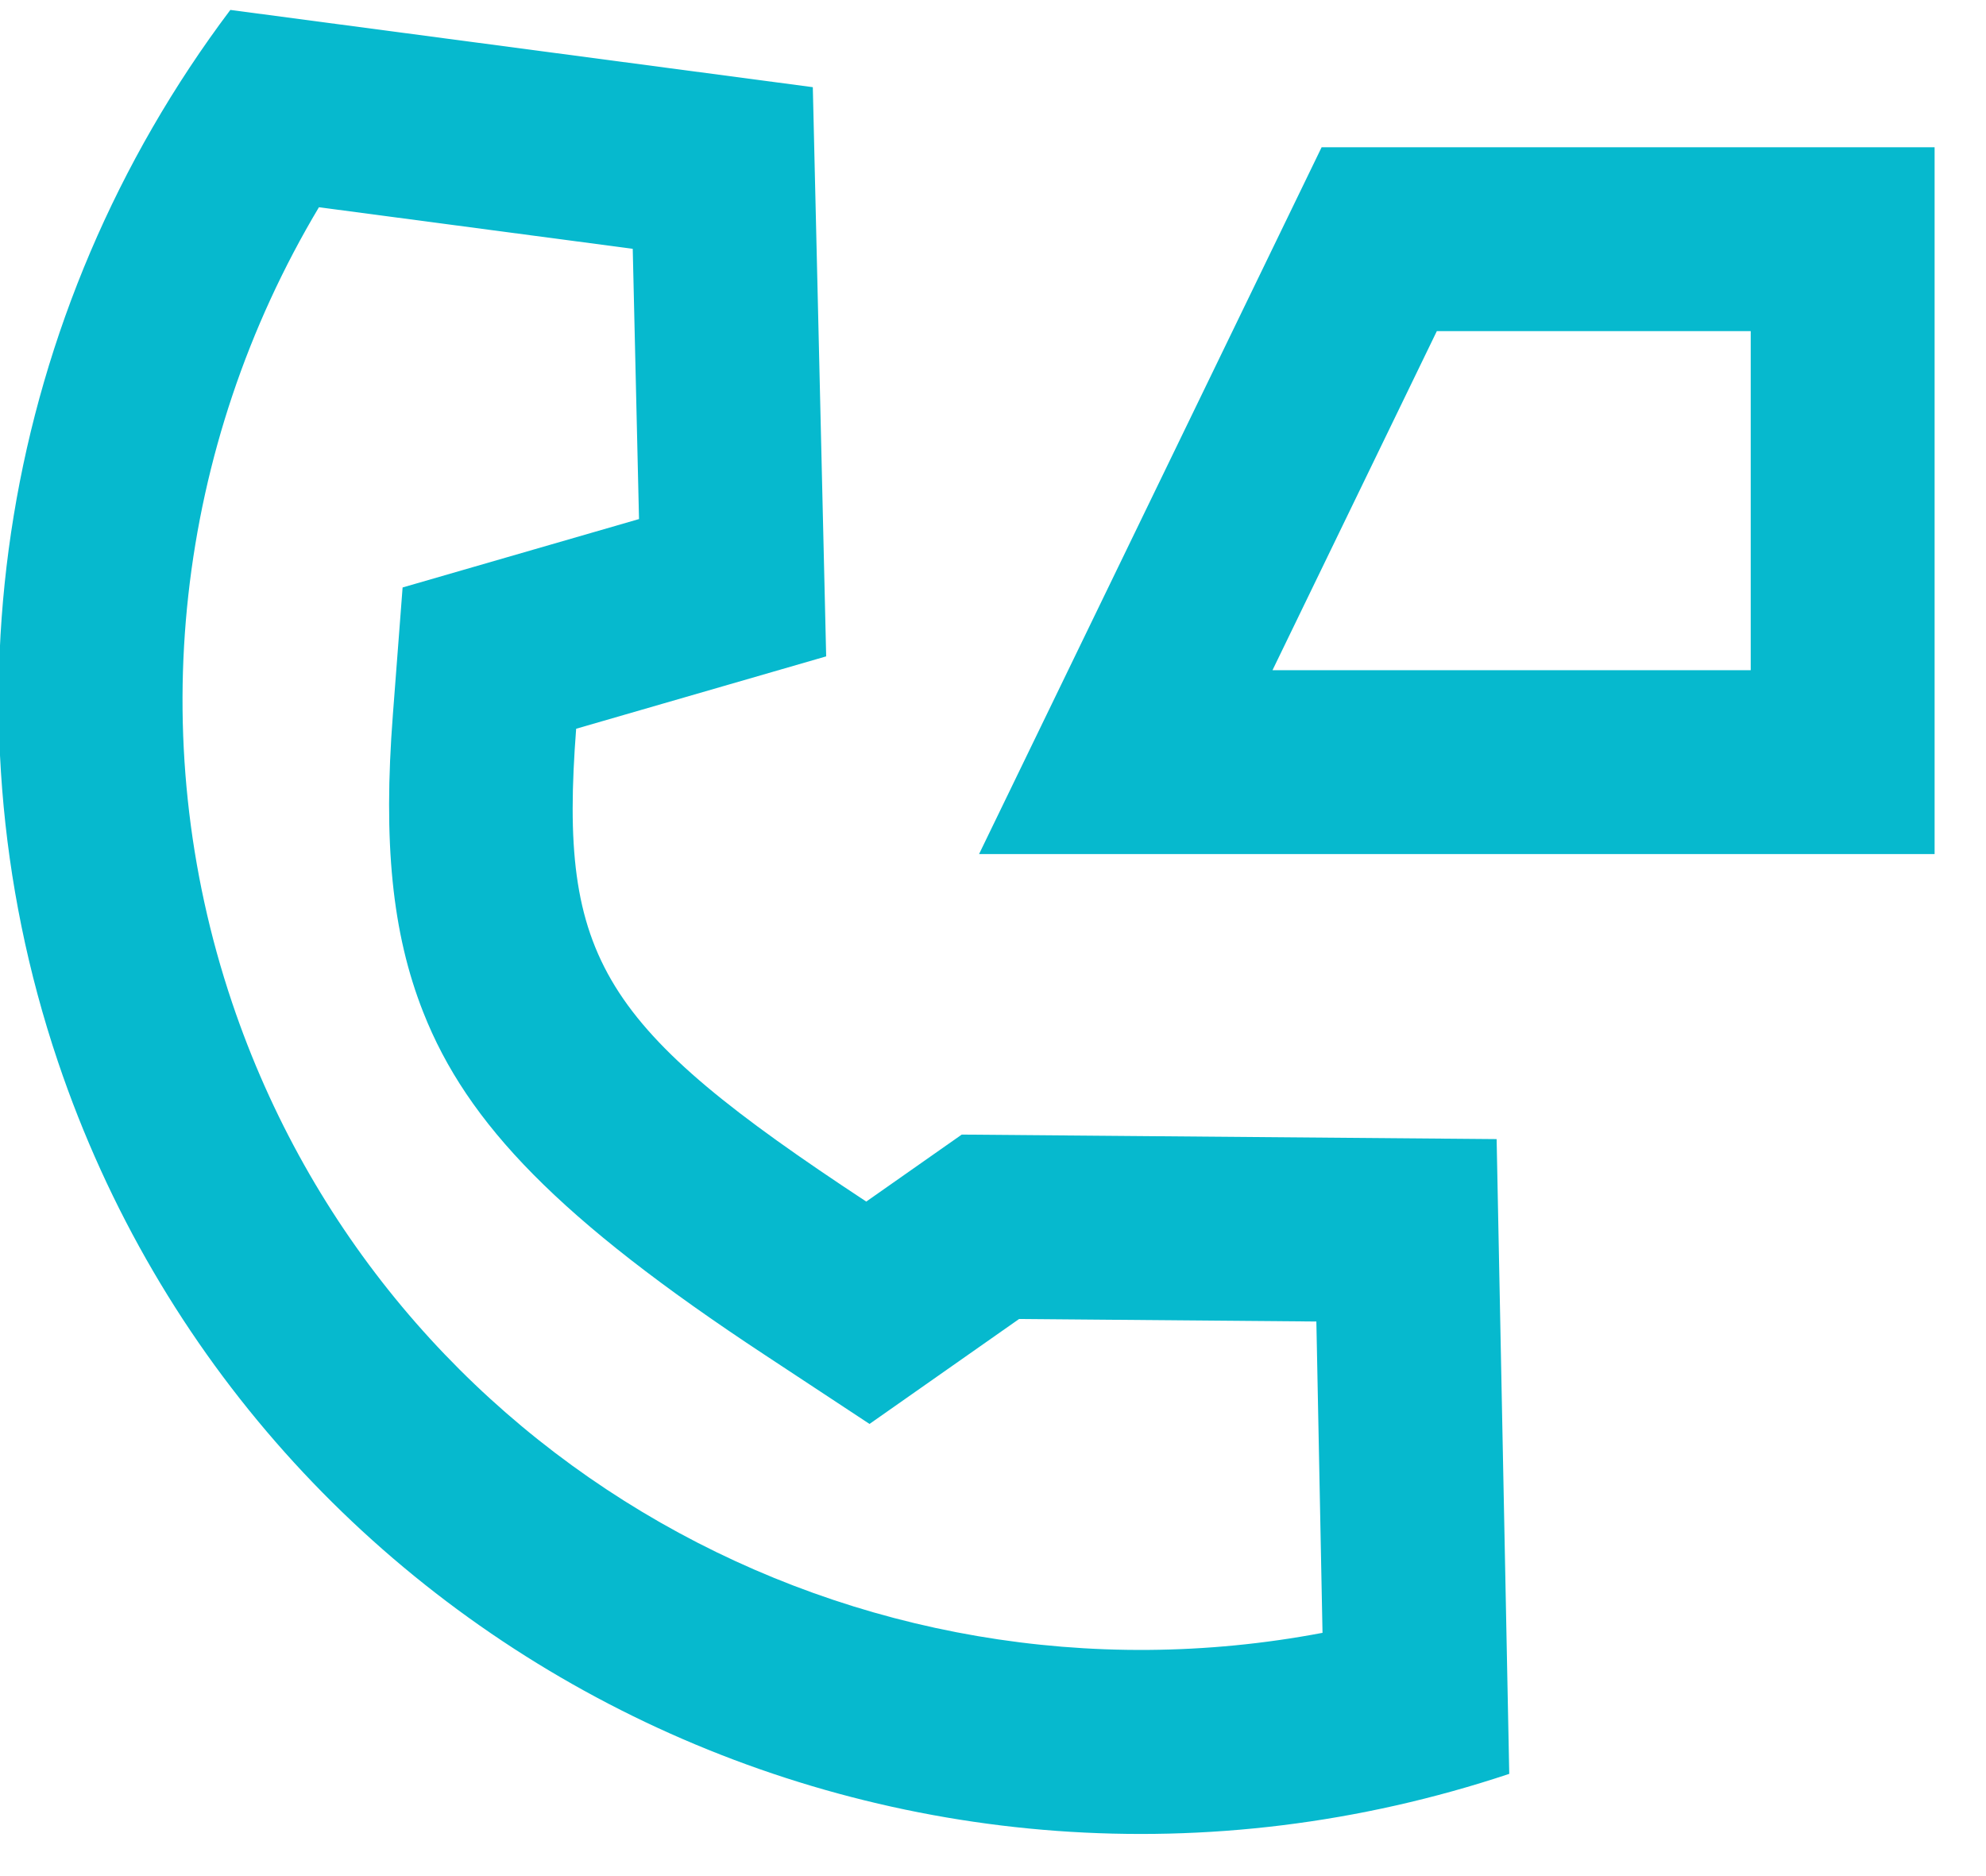 <?xml version="1.0" encoding="UTF-8" standalone="no"?>
<!DOCTYPE svg PUBLIC "-//W3C//DTD SVG 1.1//EN" "http://www.w3.org/Graphics/SVG/1.1/DTD/svg11.dtd">
<svg width="100%" height="100%" viewBox="0 0 36 34" version="1.1" xmlns="http://www.w3.org/2000/svg" xmlns:xlink="http://www.w3.org/1999/xlink" xml:space="preserve" xmlns:serif="http://www.serif.com/" style="fill-rule:evenodd;clip-rule:evenodd;stroke-linejoin:round;stroke-miterlimit:2;">
    <g transform="matrix(0.765,0,0,1.011,-136.896,-237.757)">
        <path d="M224.79,250.48L202.148,250.48L210.265,237.81L224.79,237.81L224.79,250.48ZM220.433,247.184L209.101,247.184C209.101,247.184 212.995,241.106 212.995,241.106C212.995,241.106 220.433,241.106 220.433,241.106L220.433,247.184Z" style="fill:rgb(6,185,206);"/>
    </g>
    <g transform="matrix(1.116,0,0,1.121,-206.136,-269.47)">
        <path d="M209.224,269.061C199.444,272.304 188.909,267.168 185.65,257.545C183.701,251.79 184.752,245.434 188.451,240.544L197.912,241.793L198.129,250.995L194.068,252.165C193.781,255.902 194.472,256.985 198.78,259.809L200.331,258.726L209.019,258.799L209.224,269.061ZM206.191,266.781C198.619,268.211 190.985,263.991 188.48,256.594C187.025,252.299 187.568,247.606 189.89,243.734C189.89,243.734 194.987,244.406 194.987,244.406C194.987,244.406 195.089,248.775 195.089,248.775C195.089,248.775 191.249,249.881 191.249,249.881L191.091,251.938C190.932,254 191.077,255.469 191.584,256.747C192.296,258.547 193.792,260.099 197.138,262.292L198.833,263.404L201.263,261.707C201.263,261.707 206.091,261.748 206.091,261.748L206.191,266.781Z" style="fill:rgb(6,185,206);"/>
    </g>
</svg>
